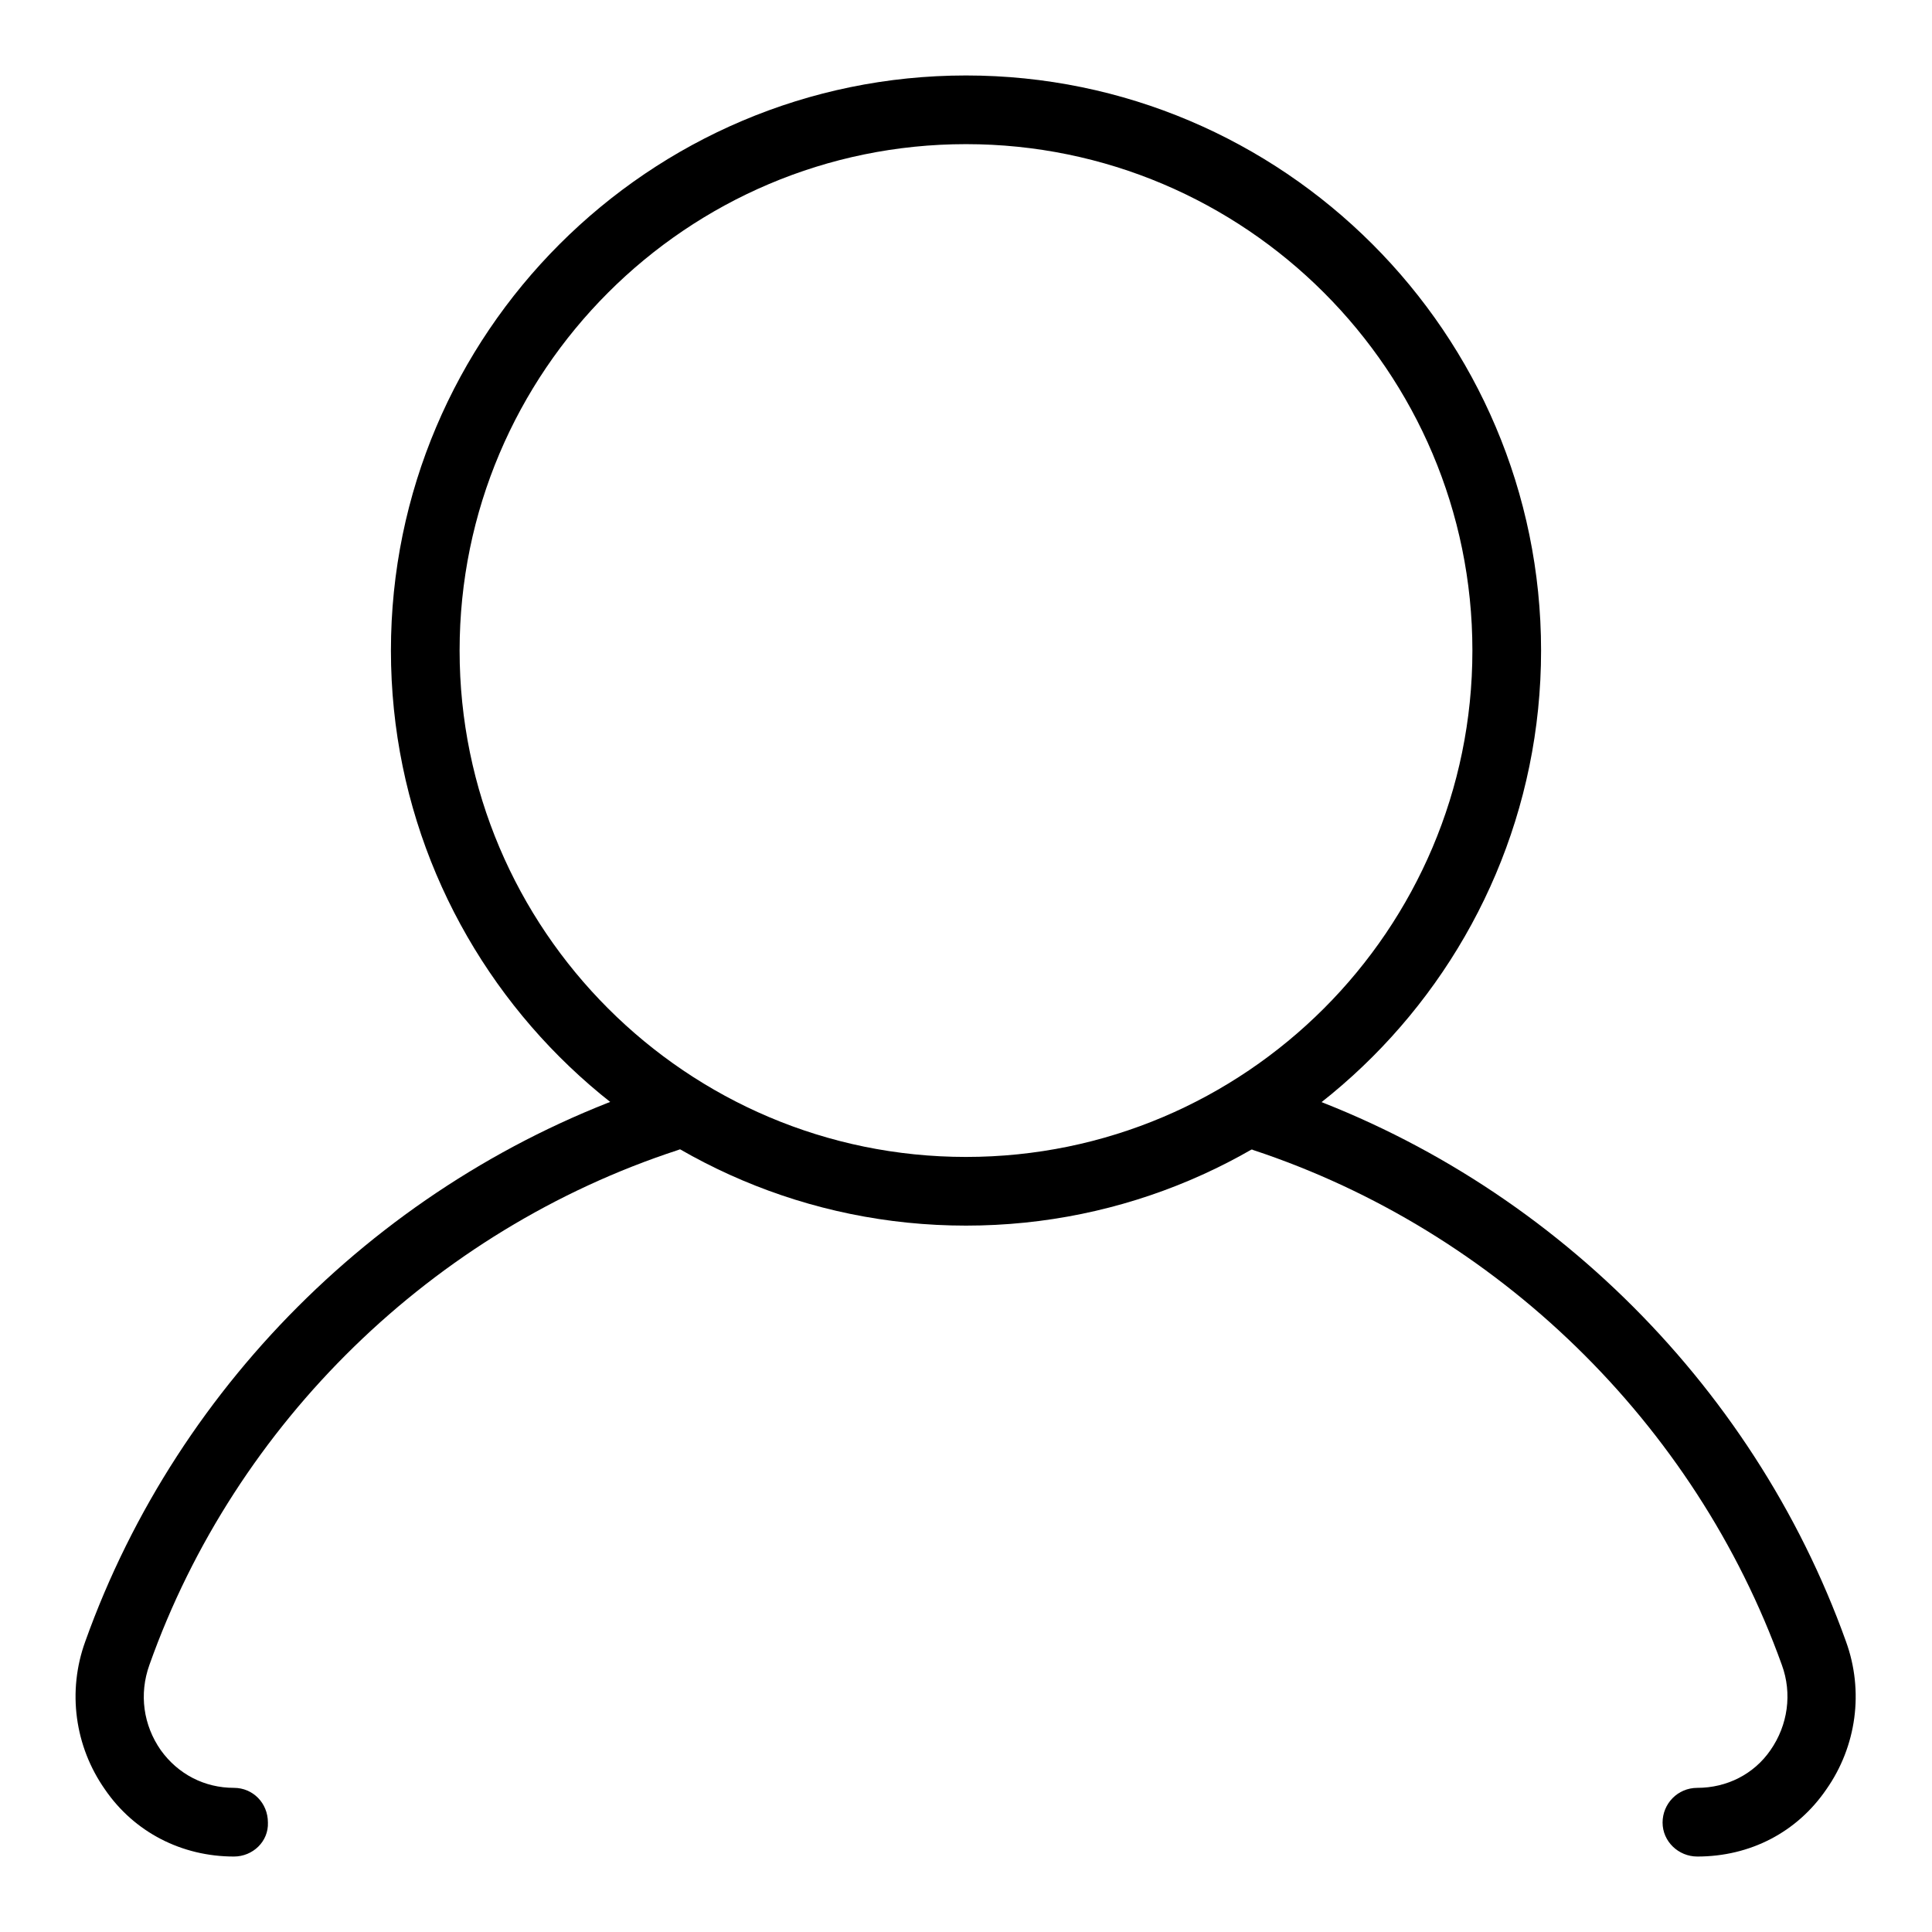 <?xml version="1.0" encoding="utf-8"?>
<!-- Svg Vector Icons : http://www.onlinewebfonts.com/icon -->
<!DOCTYPE svg PUBLIC "-//W3C//DTD SVG 1.1//EN" "http://www.w3.org/Graphics/SVG/1.1/DTD/svg11.dtd">
<svg version="1.1" xmlns="http://www.w3.org/2000/svg" xmlns:xlink="http://www.w3.org/1999/xlink" x="0px" y="0px" viewBox="0 0 256 256" enable-background="new 0 0 256 256" xml:space="preserve">
<g><g><path fill="#000000" d="M224.9,246c-2.5,0-4.6-2-4.6-4.5c0-2.5,2-4.6,4.6-4.6c3.9,0,7.5-1.8,9.7-5c2.3-3.3,2.9-7.5,1.5-11.3c-11.5-32-37.7-57.5-70-68.2c-2.4-0.8-3.7-3.3-2.9-5.7c0.8-2.4,3.3-3.7,5.7-2.9c35,11.5,63.3,39.1,75.7,73.7c2.4,6.6,1.4,13.9-2.6,19.6C238.1,242.8,231.9,246,224.9,246z"/><path fill="#000000" d="M31,246c-6.9,0-13.2-3.2-17.1-8.9c-4-5.7-5-13-2.6-19.6C23.7,182.8,52,155.3,87,143.8c2.4-0.8,4.9,0.5,5.7,2.9c0.8,2.4-0.5,4.9-2.9,5.7c-32.4,10.6-58.6,36.1-70,68.2c-1.4,3.9-0.8,8,1.5,11.3c2.3,3.2,5.8,5,9.7,5c2.5,0,4.5,2,4.5,4.6C35.6,244,33.5,246,31,246z"/><path fill="#000000" d="M128,162.4c-42,0-76.2-34.2-76.2-76.2C51.8,44.2,86,10,128,10c42,0,76.2,34.2,76.2,76.2C204.2,128.2,170,162.4,128,162.4z M128,19.1c-37,0-67.1,30.1-67.1,67.1S91,153.3,128,153.3c37,0,67.1-30.1,67.1-67.1C195.1,49.2,165,19.1,128,19.1z"/></g></g>
</svg>
